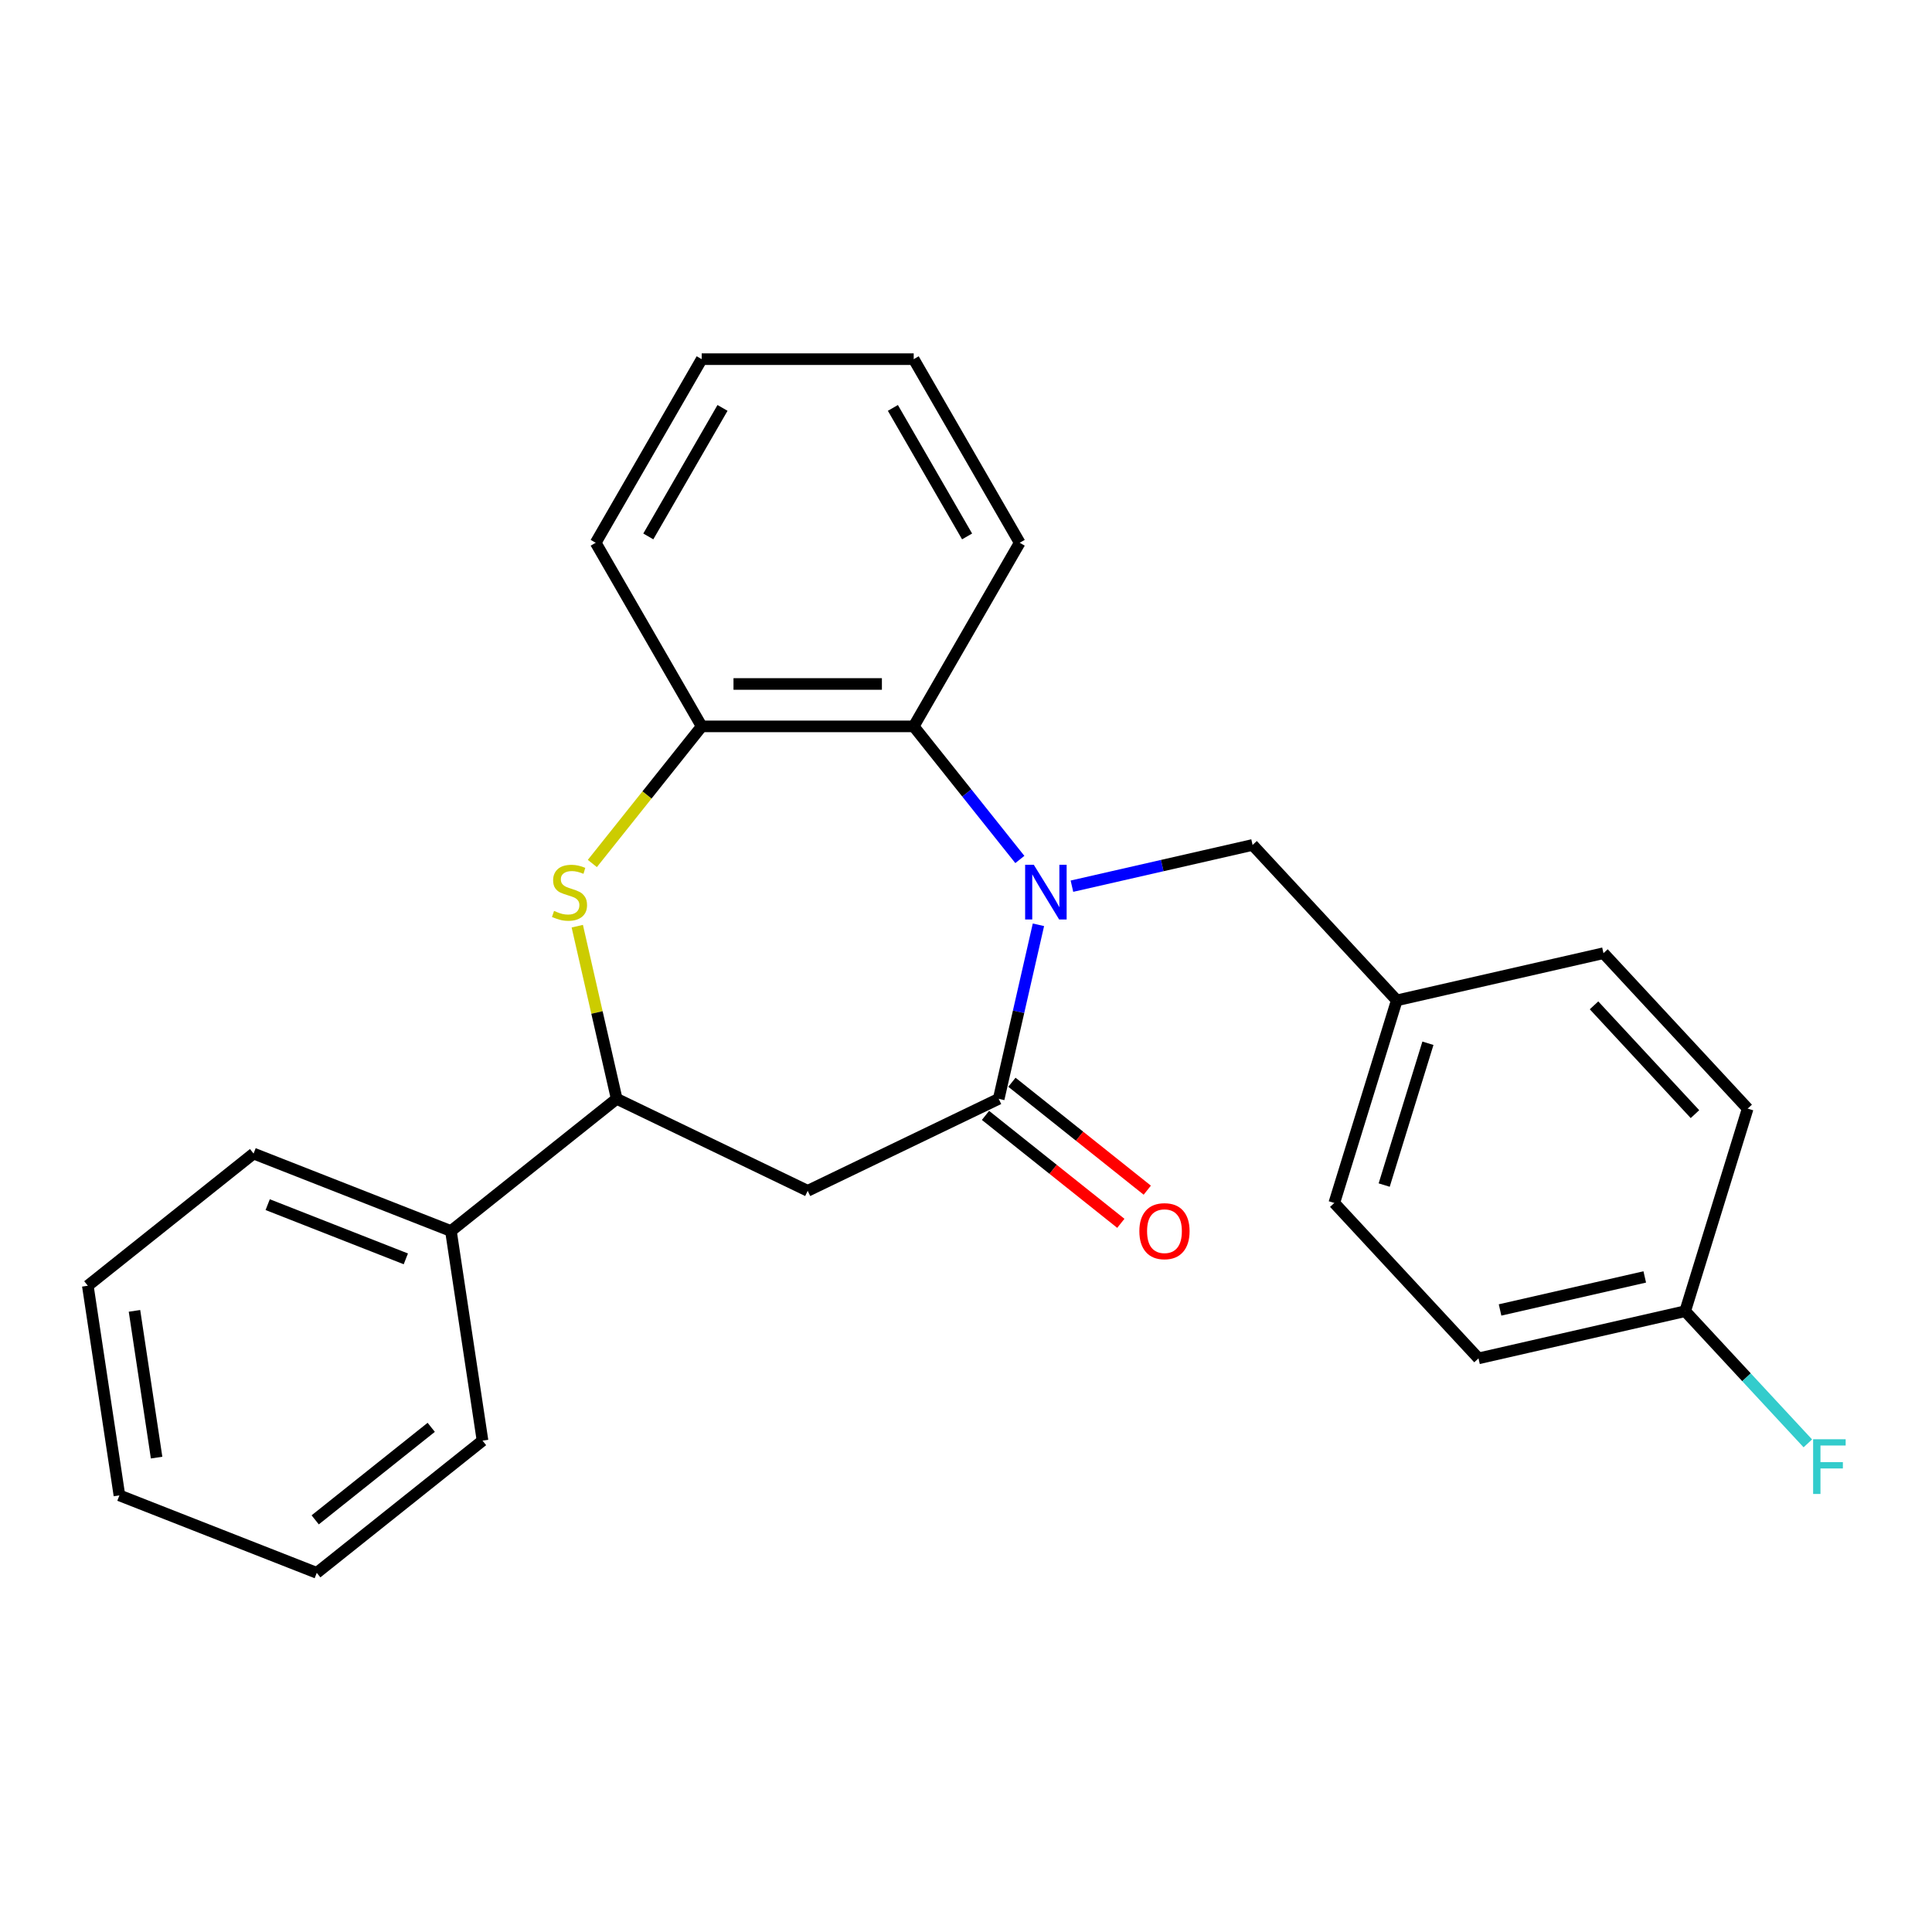 <?xml version='1.0' encoding='iso-8859-1'?>
<svg version='1.1' baseProfile='full'
              xmlns='http://www.w3.org/2000/svg'
                      xmlns:rdkit='http://www.rdkit.org/xml'
                      xmlns:xlink='http://www.w3.org/1999/xlink'
                  xml:space='preserve'
width='1000px' height='1000px' viewBox='0 0 1000 1000'>
<!-- END OF HEADER -->
<rect style='opacity:1.0;fill:#FFFFFF;stroke:none' width='1000' height='1000' x='0' y='0'> </rect>
<path class='bond-0' d='M 537.492,478.668 L 527.212,523.709' style='fill:none;fill-rule:evenodd;stroke:#0000FF;stroke-width:6px;stroke-linecap:butt;stroke-linejoin:miter;stroke-opacity:1' />
<path class='bond-0' d='M 527.212,523.709 L 516.931,568.749' style='fill:none;fill-rule:evenodd;stroke:#000000;stroke-width:6px;stroke-linecap:butt;stroke-linejoin:miter;stroke-opacity:1' />
<path class='bond-3' d='M 527.87,444.862 L 500.4,410.416' style='fill:none;fill-rule:evenodd;stroke:#0000FF;stroke-width:6px;stroke-linecap:butt;stroke-linejoin:miter;stroke-opacity:1' />
<path class='bond-3' d='M 500.4,410.416 L 472.931,375.97' style='fill:none;fill-rule:evenodd;stroke:#000000;stroke-width:6px;stroke-linecap:butt;stroke-linejoin:miter;stroke-opacity:1' />
<path class='bond-6' d='M 554.833,458.687 L 601.584,448.017' style='fill:none;fill-rule:evenodd;stroke:#0000FF;stroke-width:6px;stroke-linecap:butt;stroke-linejoin:miter;stroke-opacity:1' />
<path class='bond-6' d='M 601.584,448.017 L 648.334,437.346' style='fill:none;fill-rule:evenodd;stroke:#000000;stroke-width:6px;stroke-linecap:butt;stroke-linejoin:miter;stroke-opacity:1' />
<path class='bond-2' d='M 516.931,568.749 L 418.063,616.362' style='fill:none;fill-rule:evenodd;stroke:#000000;stroke-width:6px;stroke-linecap:butt;stroke-linejoin:miter;stroke-opacity:1' />
<path class='bond-7' d='M 510.09,577.329 L 545.115,605.261' style='fill:none;fill-rule:evenodd;stroke:#000000;stroke-width:6px;stroke-linecap:butt;stroke-linejoin:miter;stroke-opacity:1' />
<path class='bond-7' d='M 545.115,605.261 L 580.141,633.193' style='fill:none;fill-rule:evenodd;stroke:#FF0000;stroke-width:6px;stroke-linecap:butt;stroke-linejoin:miter;stroke-opacity:1' />
<path class='bond-7' d='M 523.773,560.17 L 558.799,588.102' style='fill:none;fill-rule:evenodd;stroke:#000000;stroke-width:6px;stroke-linecap:butt;stroke-linejoin:miter;stroke-opacity:1' />
<path class='bond-7' d='M 558.799,588.102 L 593.825,616.034' style='fill:none;fill-rule:evenodd;stroke:#FF0000;stroke-width:6px;stroke-linecap:butt;stroke-linejoin:miter;stroke-opacity:1' />
<path class='bond-1' d='M 306.599,446.939 L 334.897,411.455' style='fill:none;fill-rule:evenodd;stroke:#CCCC00;stroke-width:6px;stroke-linecap:butt;stroke-linejoin:miter;stroke-opacity:1' />
<path class='bond-1' d='M 334.897,411.455 L 363.195,375.97' style='fill:none;fill-rule:evenodd;stroke:#000000;stroke-width:6px;stroke-linecap:butt;stroke-linejoin:miter;stroke-opacity:1' />
<path class='bond-25' d='M 298.798,479.388 L 308.996,524.069' style='fill:none;fill-rule:evenodd;stroke:#CCCC00;stroke-width:6px;stroke-linecap:butt;stroke-linejoin:miter;stroke-opacity:1' />
<path class='bond-25' d='M 308.996,524.069 L 319.194,568.749' style='fill:none;fill-rule:evenodd;stroke:#000000;stroke-width:6px;stroke-linecap:butt;stroke-linejoin:miter;stroke-opacity:1' />
<path class='bond-4' d='M 418.063,616.362 L 319.194,568.749' style='fill:none;fill-rule:evenodd;stroke:#000000;stroke-width:6px;stroke-linecap:butt;stroke-linejoin:miter;stroke-opacity:1' />
<path class='bond-5' d='M 472.931,375.97 L 363.195,375.97' style='fill:none;fill-rule:evenodd;stroke:#000000;stroke-width:6px;stroke-linecap:butt;stroke-linejoin:miter;stroke-opacity:1' />
<path class='bond-5' d='M 456.47,354.023 L 379.655,354.023' style='fill:none;fill-rule:evenodd;stroke:#000000;stroke-width:6px;stroke-linecap:butt;stroke-linejoin:miter;stroke-opacity:1' />
<path class='bond-16' d='M 472.931,375.97 L 527.799,280.936' style='fill:none;fill-rule:evenodd;stroke:#000000;stroke-width:6px;stroke-linecap:butt;stroke-linejoin:miter;stroke-opacity:1' />
<path class='bond-8' d='M 319.194,568.749 L 233.4,637.169' style='fill:none;fill-rule:evenodd;stroke:#000000;stroke-width:6px;stroke-linecap:butt;stroke-linejoin:miter;stroke-opacity:1' />
<path class='bond-17' d='M 363.195,375.97 L 308.327,280.936' style='fill:none;fill-rule:evenodd;stroke:#000000;stroke-width:6px;stroke-linecap:butt;stroke-linejoin:miter;stroke-opacity:1' />
<path class='bond-9' d='M 648.334,437.346 L 722.974,517.788' style='fill:none;fill-rule:evenodd;stroke:#000000;stroke-width:6px;stroke-linecap:butt;stroke-linejoin:miter;stroke-opacity:1' />
<path class='bond-18' d='M 233.4,637.169 L 131.249,597.078' style='fill:none;fill-rule:evenodd;stroke:#000000;stroke-width:6px;stroke-linecap:butt;stroke-linejoin:miter;stroke-opacity:1' />
<path class='bond-18' d='M 210.059,651.585 L 138.554,623.521' style='fill:none;fill-rule:evenodd;stroke:#000000;stroke-width:6px;stroke-linecap:butt;stroke-linejoin:miter;stroke-opacity:1' />
<path class='bond-19' d='M 233.4,637.169 L 249.755,745.679' style='fill:none;fill-rule:evenodd;stroke:#000000;stroke-width:6px;stroke-linecap:butt;stroke-linejoin:miter;stroke-opacity:1' />
<path class='bond-12' d='M 722.974,517.788 L 829.958,493.37' style='fill:none;fill-rule:evenodd;stroke:#000000;stroke-width:6px;stroke-linecap:butt;stroke-linejoin:miter;stroke-opacity:1' />
<path class='bond-13' d='M 722.974,517.788 L 690.628,622.649' style='fill:none;fill-rule:evenodd;stroke:#000000;stroke-width:6px;stroke-linecap:butt;stroke-linejoin:miter;stroke-opacity:1' />
<path class='bond-13' d='M 739.094,539.987 L 716.452,613.389' style='fill:none;fill-rule:evenodd;stroke:#000000;stroke-width:6px;stroke-linecap:butt;stroke-linejoin:miter;stroke-opacity:1' />
<path class='bond-10' d='M 872.252,678.672 L 765.268,703.091' style='fill:none;fill-rule:evenodd;stroke:#000000;stroke-width:6px;stroke-linecap:butt;stroke-linejoin:miter;stroke-opacity:1' />
<path class='bond-10' d='M 851.321,660.938 L 776.432,678.031' style='fill:none;fill-rule:evenodd;stroke:#000000;stroke-width:6px;stroke-linecap:butt;stroke-linejoin:miter;stroke-opacity:1' />
<path class='bond-11' d='M 872.252,678.672 L 903.99,712.878' style='fill:none;fill-rule:evenodd;stroke:#000000;stroke-width:6px;stroke-linecap:butt;stroke-linejoin:miter;stroke-opacity:1' />
<path class='bond-11' d='M 903.99,712.878 L 935.728,747.083' style='fill:none;fill-rule:evenodd;stroke:#33CCCC;stroke-width:6px;stroke-linecap:butt;stroke-linejoin:miter;stroke-opacity:1' />
<path class='bond-26' d='M 872.252,678.672 L 904.597,573.812' style='fill:none;fill-rule:evenodd;stroke:#000000;stroke-width:6px;stroke-linecap:butt;stroke-linejoin:miter;stroke-opacity:1' />
<path class='bond-14' d='M 829.958,493.37 L 904.597,573.812' style='fill:none;fill-rule:evenodd;stroke:#000000;stroke-width:6px;stroke-linecap:butt;stroke-linejoin:miter;stroke-opacity:1' />
<path class='bond-14' d='M 825.066,520.364 L 877.313,576.674' style='fill:none;fill-rule:evenodd;stroke:#000000;stroke-width:6px;stroke-linecap:butt;stroke-linejoin:miter;stroke-opacity:1' />
<path class='bond-15' d='M 690.628,622.649 L 765.268,703.091' style='fill:none;fill-rule:evenodd;stroke:#000000;stroke-width:6px;stroke-linecap:butt;stroke-linejoin:miter;stroke-opacity:1' />
<path class='bond-20' d='M 527.799,280.936 L 472.931,185.902' style='fill:none;fill-rule:evenodd;stroke:#000000;stroke-width:6px;stroke-linecap:butt;stroke-linejoin:miter;stroke-opacity:1' />
<path class='bond-20' d='M 500.562,277.655 L 462.154,211.131' style='fill:none;fill-rule:evenodd;stroke:#000000;stroke-width:6px;stroke-linecap:butt;stroke-linejoin:miter;stroke-opacity:1' />
<path class='bond-27' d='M 308.327,280.936 L 363.195,185.902' style='fill:none;fill-rule:evenodd;stroke:#000000;stroke-width:6px;stroke-linecap:butt;stroke-linejoin:miter;stroke-opacity:1' />
<path class='bond-27' d='M 335.564,277.655 L 373.972,211.131' style='fill:none;fill-rule:evenodd;stroke:#000000;stroke-width:6px;stroke-linecap:butt;stroke-linejoin:miter;stroke-opacity:1' />
<path class='bond-22' d='M 131.249,597.078 L 45.455,665.497' style='fill:none;fill-rule:evenodd;stroke:#000000;stroke-width:6px;stroke-linecap:butt;stroke-linejoin:miter;stroke-opacity:1' />
<path class='bond-23' d='M 249.755,745.679 L 163.96,814.098' style='fill:none;fill-rule:evenodd;stroke:#000000;stroke-width:6px;stroke-linecap:butt;stroke-linejoin:miter;stroke-opacity:1' />
<path class='bond-23' d='M 223.202,738.783 L 163.145,786.676' style='fill:none;fill-rule:evenodd;stroke:#000000;stroke-width:6px;stroke-linecap:butt;stroke-linejoin:miter;stroke-opacity:1' />
<path class='bond-21' d='M 472.931,185.902 L 363.195,185.902' style='fill:none;fill-rule:evenodd;stroke:#000000;stroke-width:6px;stroke-linecap:butt;stroke-linejoin:miter;stroke-opacity:1' />
<path class='bond-28' d='M 45.455,665.497 L 61.81,774.007' style='fill:none;fill-rule:evenodd;stroke:#000000;stroke-width:6px;stroke-linecap:butt;stroke-linejoin:miter;stroke-opacity:1' />
<path class='bond-28' d='M 69.61,678.502 L 81.058,754.459' style='fill:none;fill-rule:evenodd;stroke:#000000;stroke-width:6px;stroke-linecap:butt;stroke-linejoin:miter;stroke-opacity:1' />
<path class='bond-24' d='M 163.96,814.098 L 61.81,774.007' style='fill:none;fill-rule:evenodd;stroke:#000000;stroke-width:6px;stroke-linecap:butt;stroke-linejoin:miter;stroke-opacity:1' />
<path  class='atom-0' d='M 535.09 447.605
L 544.37 462.605
Q 545.29 464.085, 546.77 466.765
Q 548.25 469.445, 548.33 469.605
L 548.33 447.605
L 552.09 447.605
L 552.09 475.925
L 548.21 475.925
L 538.25 459.525
Q 537.09 457.605, 535.85 455.405
Q 534.65 453.205, 534.29 452.525
L 534.29 475.925
L 530.61 475.925
L 530.61 447.605
L 535.09 447.605
' fill='#0000FF'/>
<path  class='atom-2' d='M 286.776 471.485
Q 287.096 471.605, 288.416 472.165
Q 289.736 472.725, 291.176 473.085
Q 292.656 473.405, 294.096 473.405
Q 296.776 473.405, 298.336 472.125
Q 299.896 470.805, 299.896 468.525
Q 299.896 466.965, 299.096 466.005
Q 298.336 465.045, 297.136 464.525
Q 295.936 464.005, 293.936 463.405
Q 291.416 462.645, 289.896 461.925
Q 288.416 461.205, 287.336 459.685
Q 286.296 458.165, 286.296 455.605
Q 286.296 452.045, 288.696 449.845
Q 291.136 447.645, 295.936 447.645
Q 299.216 447.645, 302.936 449.205
L 302.016 452.285
Q 298.616 450.885, 296.056 450.885
Q 293.296 450.885, 291.776 452.045
Q 290.256 453.165, 290.296 455.125
Q 290.296 456.645, 291.056 457.565
Q 291.856 458.485, 292.976 459.005
Q 294.136 459.525, 296.056 460.125
Q 298.616 460.925, 300.136 461.725
Q 301.656 462.525, 302.736 464.165
Q 303.856 465.765, 303.856 468.525
Q 303.856 472.445, 301.216 474.565
Q 298.616 476.645, 294.256 476.645
Q 291.736 476.645, 289.816 476.085
Q 287.936 475.565, 285.696 474.645
L 286.776 471.485
' fill='#CCCC00'/>
<path  class='atom-8' d='M 589.726 637.249
Q 589.726 630.449, 593.086 626.649
Q 596.446 622.849, 602.726 622.849
Q 609.006 622.849, 612.366 626.649
Q 615.726 630.449, 615.726 637.249
Q 615.726 644.129, 612.326 648.049
Q 608.926 651.929, 602.726 651.929
Q 596.486 651.929, 593.086 648.049
Q 589.726 644.169, 589.726 637.249
M 602.726 648.729
Q 607.046 648.729, 609.366 645.849
Q 611.726 642.929, 611.726 637.249
Q 611.726 631.689, 609.366 628.889
Q 607.046 626.049, 602.726 626.049
Q 598.406 626.049, 596.046 628.849
Q 593.726 631.649, 593.726 637.249
Q 593.726 642.969, 596.046 645.849
Q 598.406 648.729, 602.726 648.729
' fill='#FF0000'/>
<path  class='atom-12' d='M 938.471 744.954
L 955.311 744.954
L 955.311 748.194
L 942.271 748.194
L 942.271 756.794
L 953.871 756.794
L 953.871 760.074
L 942.271 760.074
L 942.271 773.274
L 938.471 773.274
L 938.471 744.954
' fill='#33CCCC'/>
</svg>
